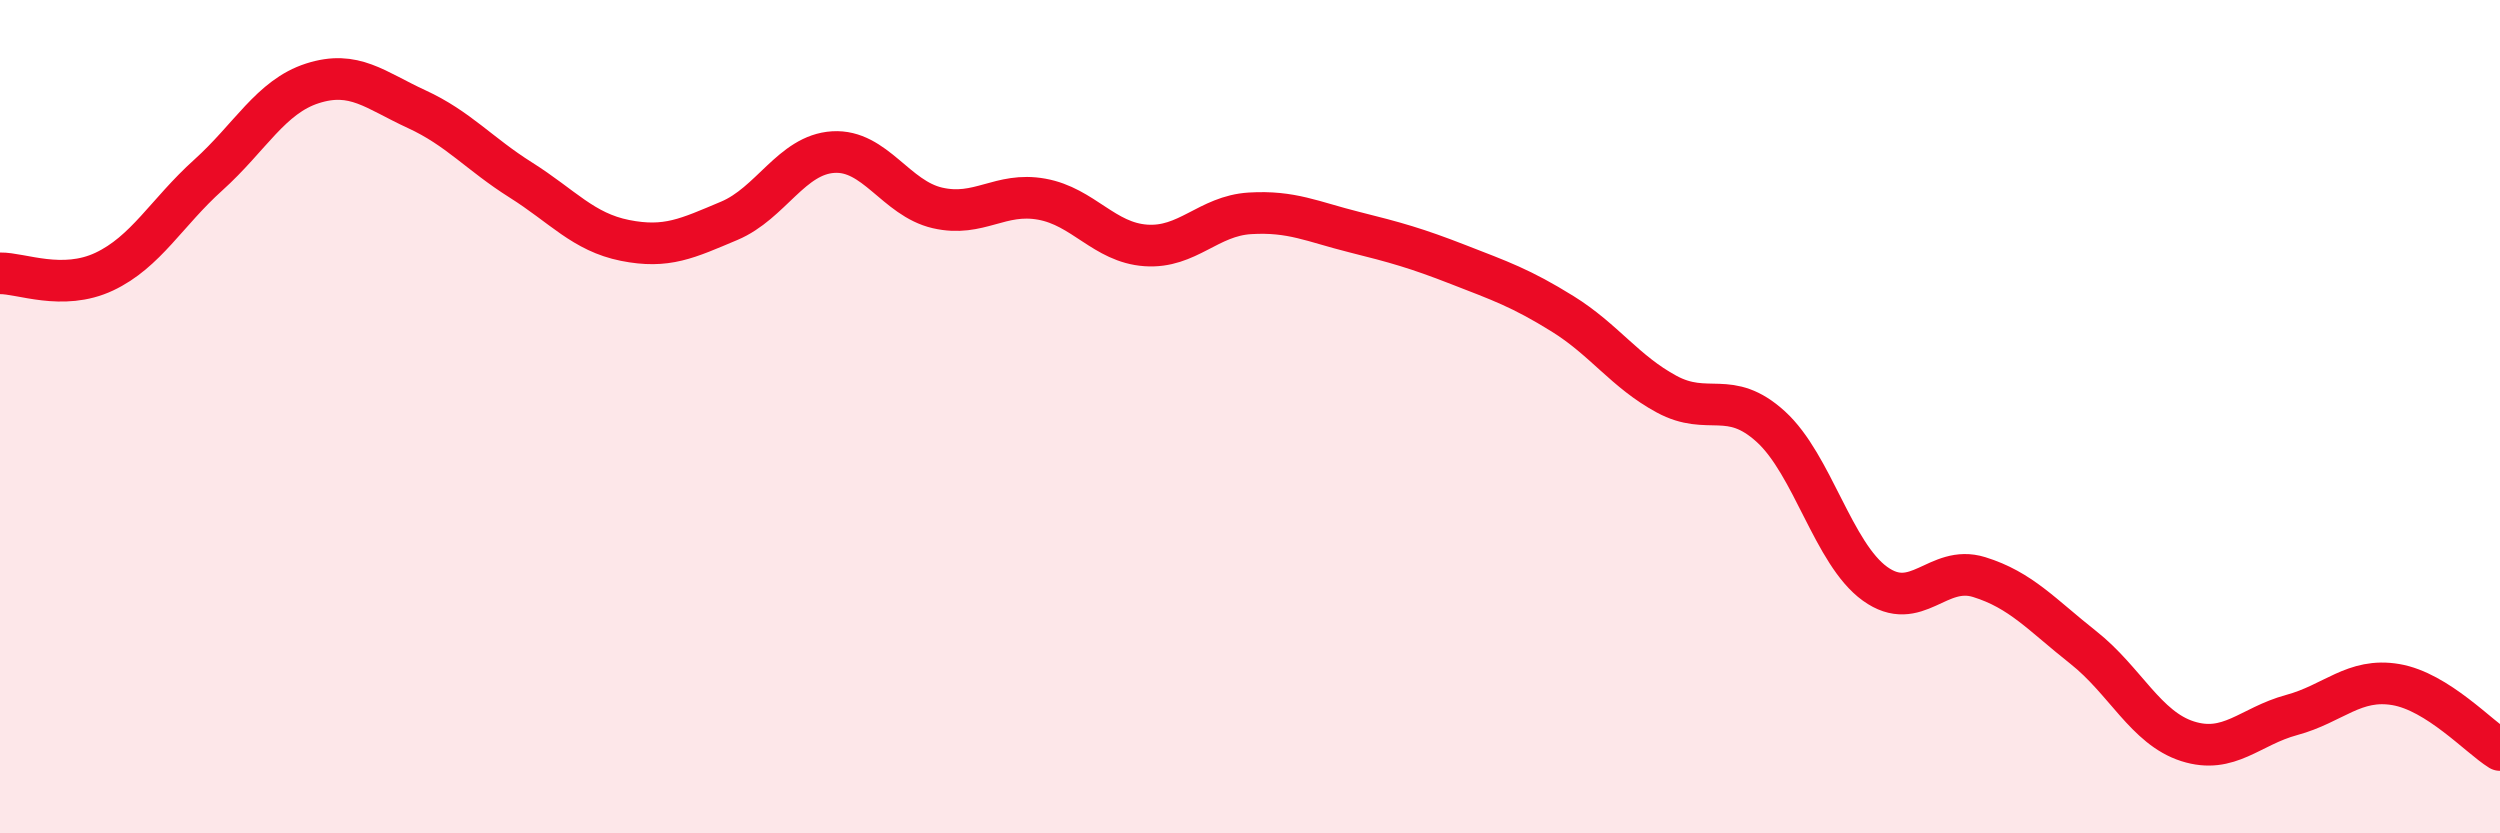 
    <svg width="60" height="20" viewBox="0 0 60 20" xmlns="http://www.w3.org/2000/svg">
      <path
        d="M 0,6.56 C 0.5,6.55 1.5,6.99 2.5,6.52 C 3.5,6.05 4,5.1 5,4.2 C 6,3.3 6.5,2.32 7.5,2 C 8.5,1.68 9,2.16 10,2.62 C 11,3.08 11.5,3.69 12.5,4.32 C 13.5,4.95 14,5.57 15,5.77 C 16,5.97 16.5,5.72 17.5,5.3 C 18.5,4.88 19,3.71 20,3.65 C 21,3.59 21.5,4.76 22.5,4.99 C 23.5,5.22 24,4.6 25,4.78 C 26,4.96 26.5,5.82 27.5,5.89 C 28.5,5.96 29,5.18 30,5.12 C 31,5.06 31.5,5.32 32.5,5.57 C 33.5,5.82 34,5.96 35,6.35 C 36,6.74 36.5,6.91 37.5,7.53 C 38.5,8.15 39,8.92 40,9.46 C 41,10 41.5,9.33 42.5,10.24 C 43.5,11.15 44,13.29 45,14.01 C 46,14.73 46.5,13.54 47.5,13.85 C 48.5,14.16 49,14.75 50,15.54 C 51,16.33 51.5,17.47 52.5,17.79 C 53.5,18.11 54,17.43 55,17.16 C 56,16.89 56.5,16.26 57.5,16.43 C 58.5,16.6 59.5,17.69 60,18L60 20L0 20Z"
        fill="#EB0A25"
        opacity="0.1"
        stroke-linecap="round"
        stroke-linejoin="round"
      />
      <path
        d="M 0,6.56 C 0.5,6.55 1.5,6.99 2.5,6.52 C 3.5,6.05 4,5.1 5,4.2 C 6,3.3 6.5,2.32 7.5,2 C 8.5,1.68 9,2.16 10,2.62 C 11,3.08 11.5,3.69 12.5,4.32 C 13.5,4.95 14,5.57 15,5.77 C 16,5.97 16.5,5.72 17.5,5.3 C 18.5,4.88 19,3.71 20,3.65 C 21,3.59 21.5,4.76 22.5,4.99 C 23.5,5.22 24,4.6 25,4.78 C 26,4.96 26.5,5.82 27.5,5.89 C 28.5,5.96 29,5.18 30,5.12 C 31,5.06 31.5,5.32 32.5,5.57 C 33.5,5.82 34,5.96 35,6.35 C 36,6.74 36.5,6.91 37.5,7.53 C 38.5,8.15 39,8.92 40,9.46 C 41,10 41.5,9.33 42.5,10.24 C 43.5,11.15 44,13.29 45,14.01 C 46,14.73 46.5,13.54 47.5,13.85 C 48.5,14.16 49,14.75 50,15.54 C 51,16.33 51.5,17.47 52.5,17.79 C 53.5,18.11 54,17.43 55,17.16 C 56,16.89 56.5,16.26 57.5,16.43 C 58.5,16.6 59.5,17.69 60,18"
        stroke="#EB0A25"
        stroke-width="1"
        fill="none"
        stroke-linecap="round"
        stroke-linejoin="round"
      />
    </svg>
  